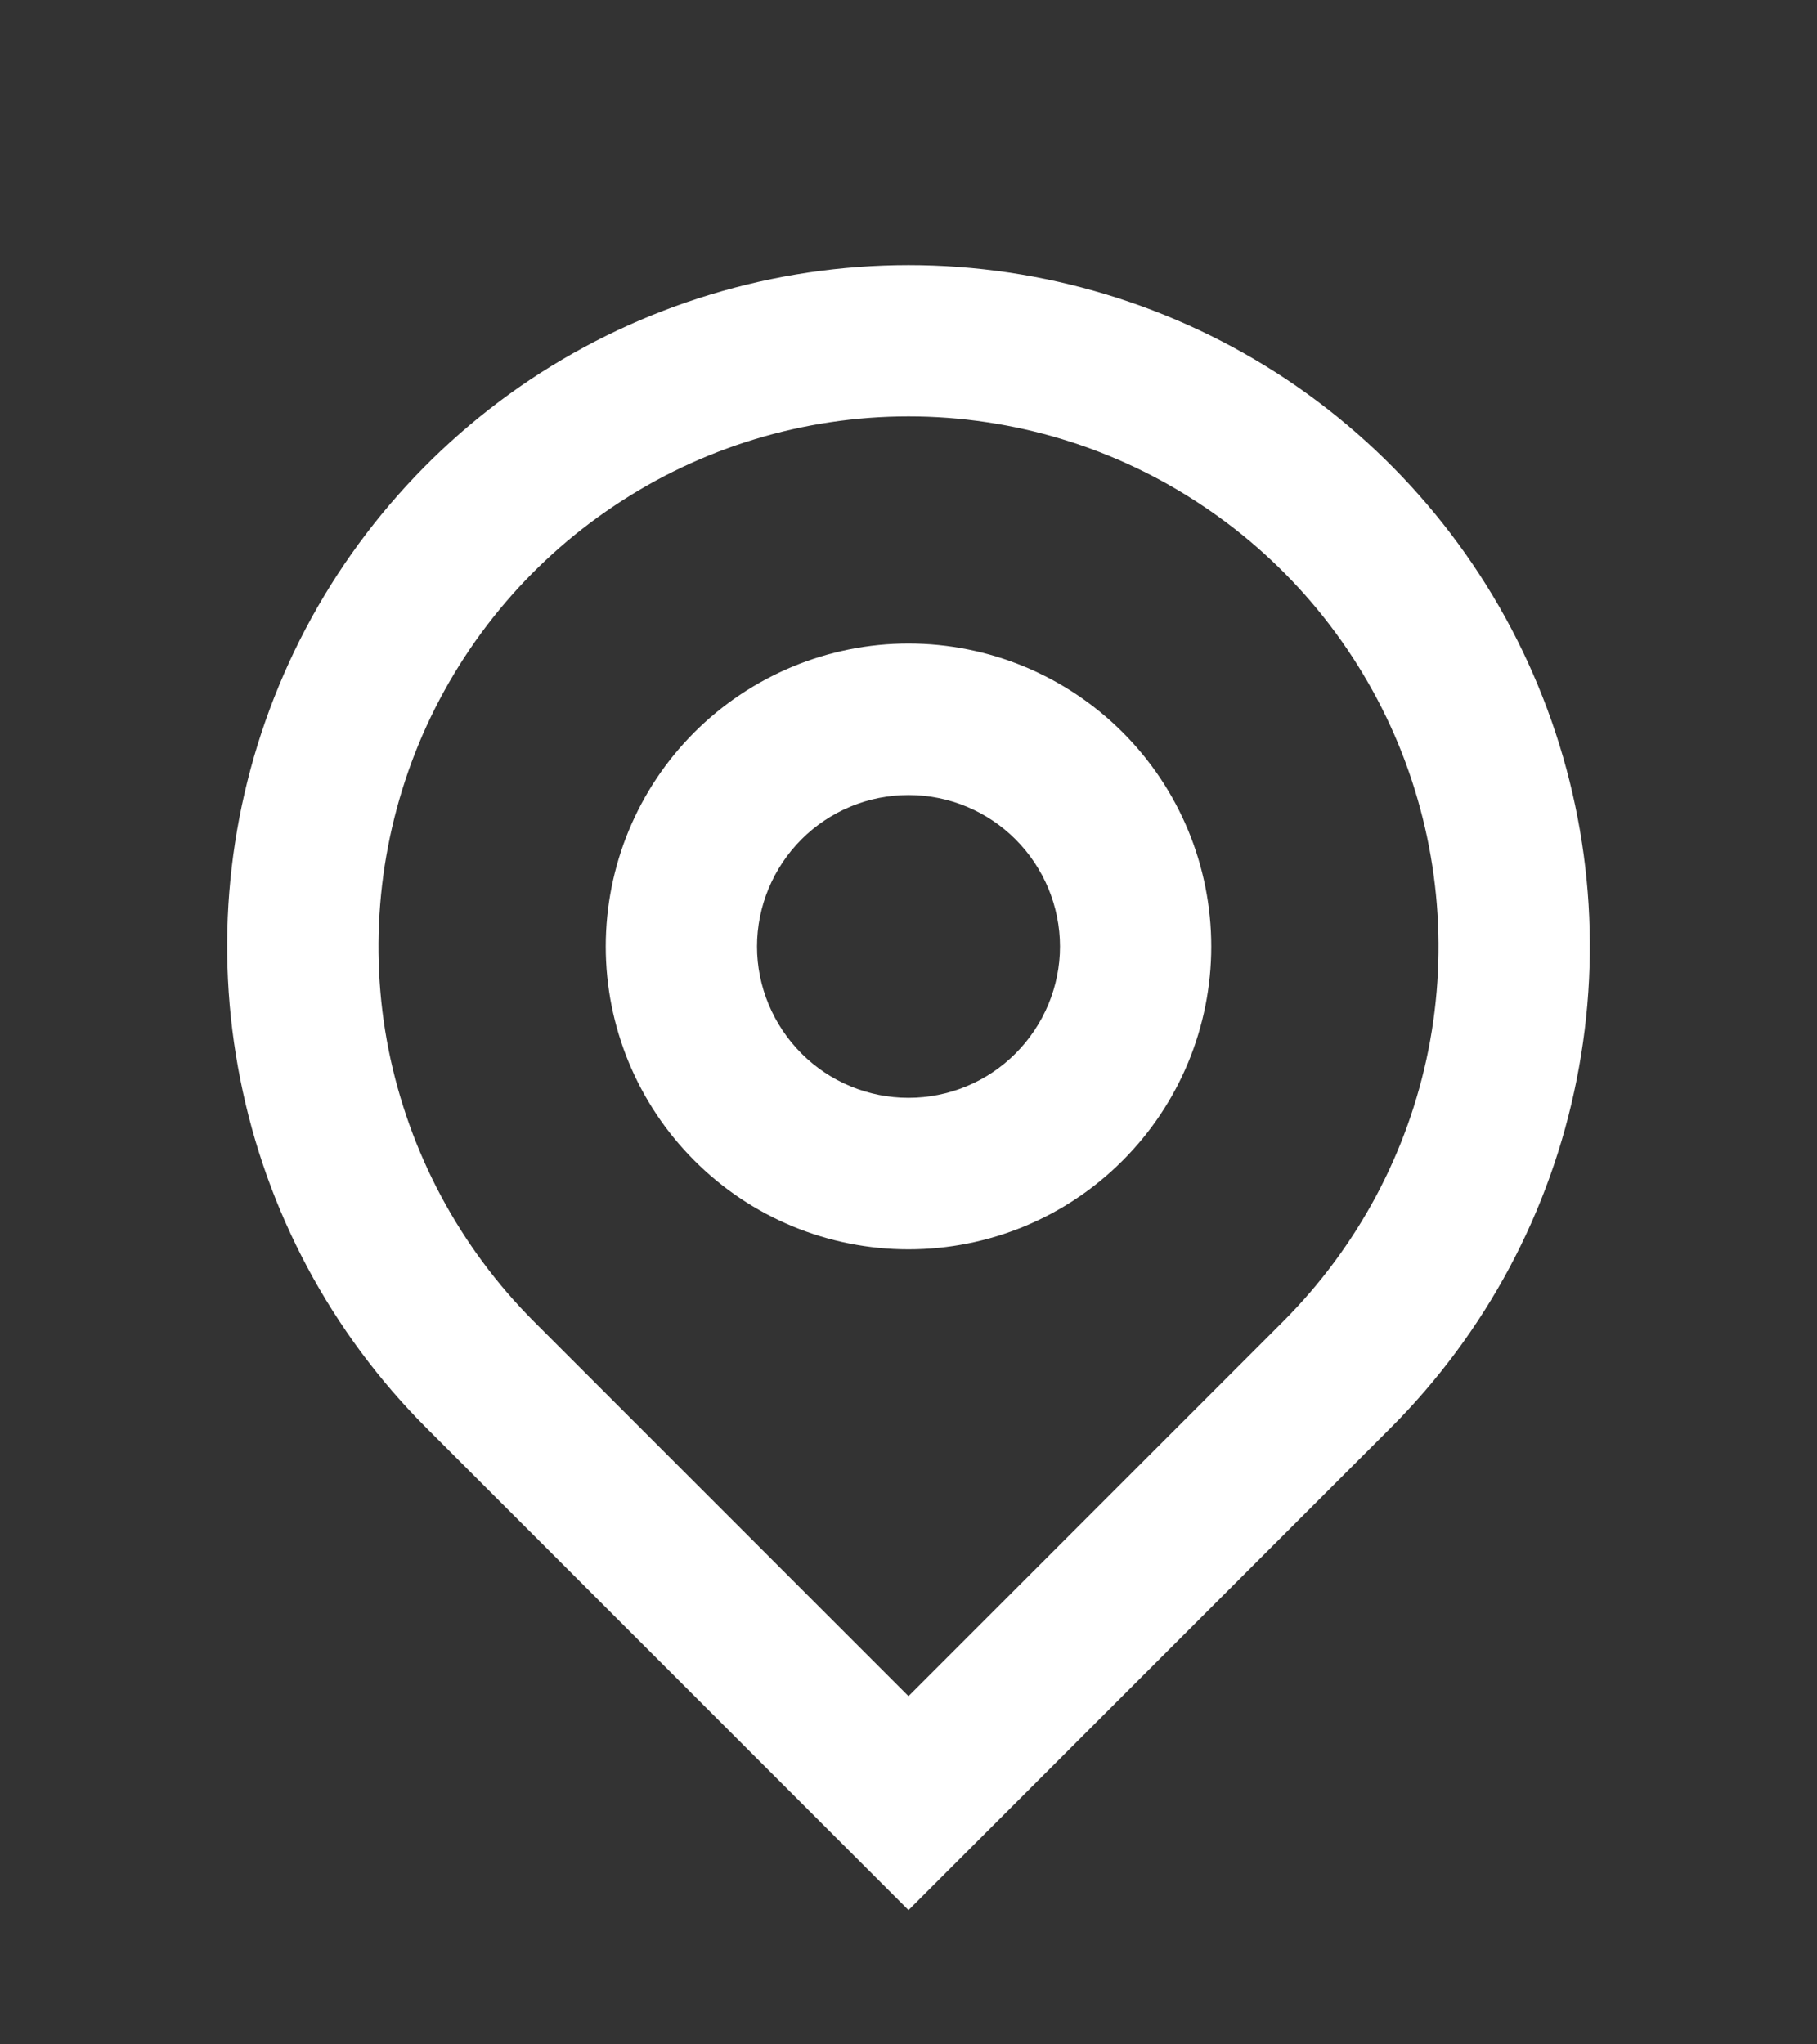<svg xmlns="http://www.w3.org/2000/svg" width="8" height="9" viewBox="0 0 8 9" fill="none">
<rect x="0" y="0" width="8" height="9" fill="#333333" stroke="none"/>
<path d="M4 7.467L5.65 5.817C5.976 5.49 6.199 5.075 6.289 4.622C6.379 4.169 6.332 3.7 6.156 3.274C5.979 2.848 5.68 2.483 5.296 2.227C4.913 1.97 4.461 1.833 4 1.833C3.539 1.833 3.087 1.97 2.704 2.227C2.32 2.483 2.021 2.848 1.844 3.274C1.668 3.7 1.621 4.169 1.711 4.622C1.802 5.075 2.024 5.49 2.35 5.817L4 7.467ZM4 8.409L1.879 6.288C1.459 5.868 1.173 5.334 1.058 4.752C0.942 4.17 1.001 3.567 1.228 3.019C1.455 2.47 1.84 2.002 2.333 1.672C2.827 1.343 3.407 1.167 4 1.167C4.593 1.167 5.173 1.343 5.667 1.672C6.16 2.002 6.545 2.47 6.772 3.019C6.999 3.567 7.058 4.17 6.942 4.752C6.827 5.334 6.541 5.868 6.121 6.288L4 8.409ZM4 4.833C4.177 4.833 4.346 4.763 4.471 4.638C4.596 4.513 4.667 4.343 4.667 4.167C4.667 3.99 4.596 3.82 4.471 3.695C4.346 3.57 4.177 3.5 4 3.5C3.823 3.5 3.654 3.57 3.529 3.695C3.404 3.82 3.333 3.99 3.333 4.167C3.333 4.343 3.404 4.513 3.529 4.638C3.654 4.763 3.823 4.833 4 4.833ZM4 5.5C3.646 5.5 3.307 5.36 3.057 5.109C2.807 4.859 2.667 4.52 2.667 4.167C2.667 3.813 2.807 3.474 3.057 3.224C3.307 2.974 3.646 2.833 4 2.833C4.354 2.833 4.693 2.974 4.943 3.224C5.193 3.474 5.333 3.813 5.333 4.167C5.333 4.52 5.193 4.859 4.943 5.109C4.693 5.36 4.354 5.5 4 5.5Z" fill="white"/>
</svg>
